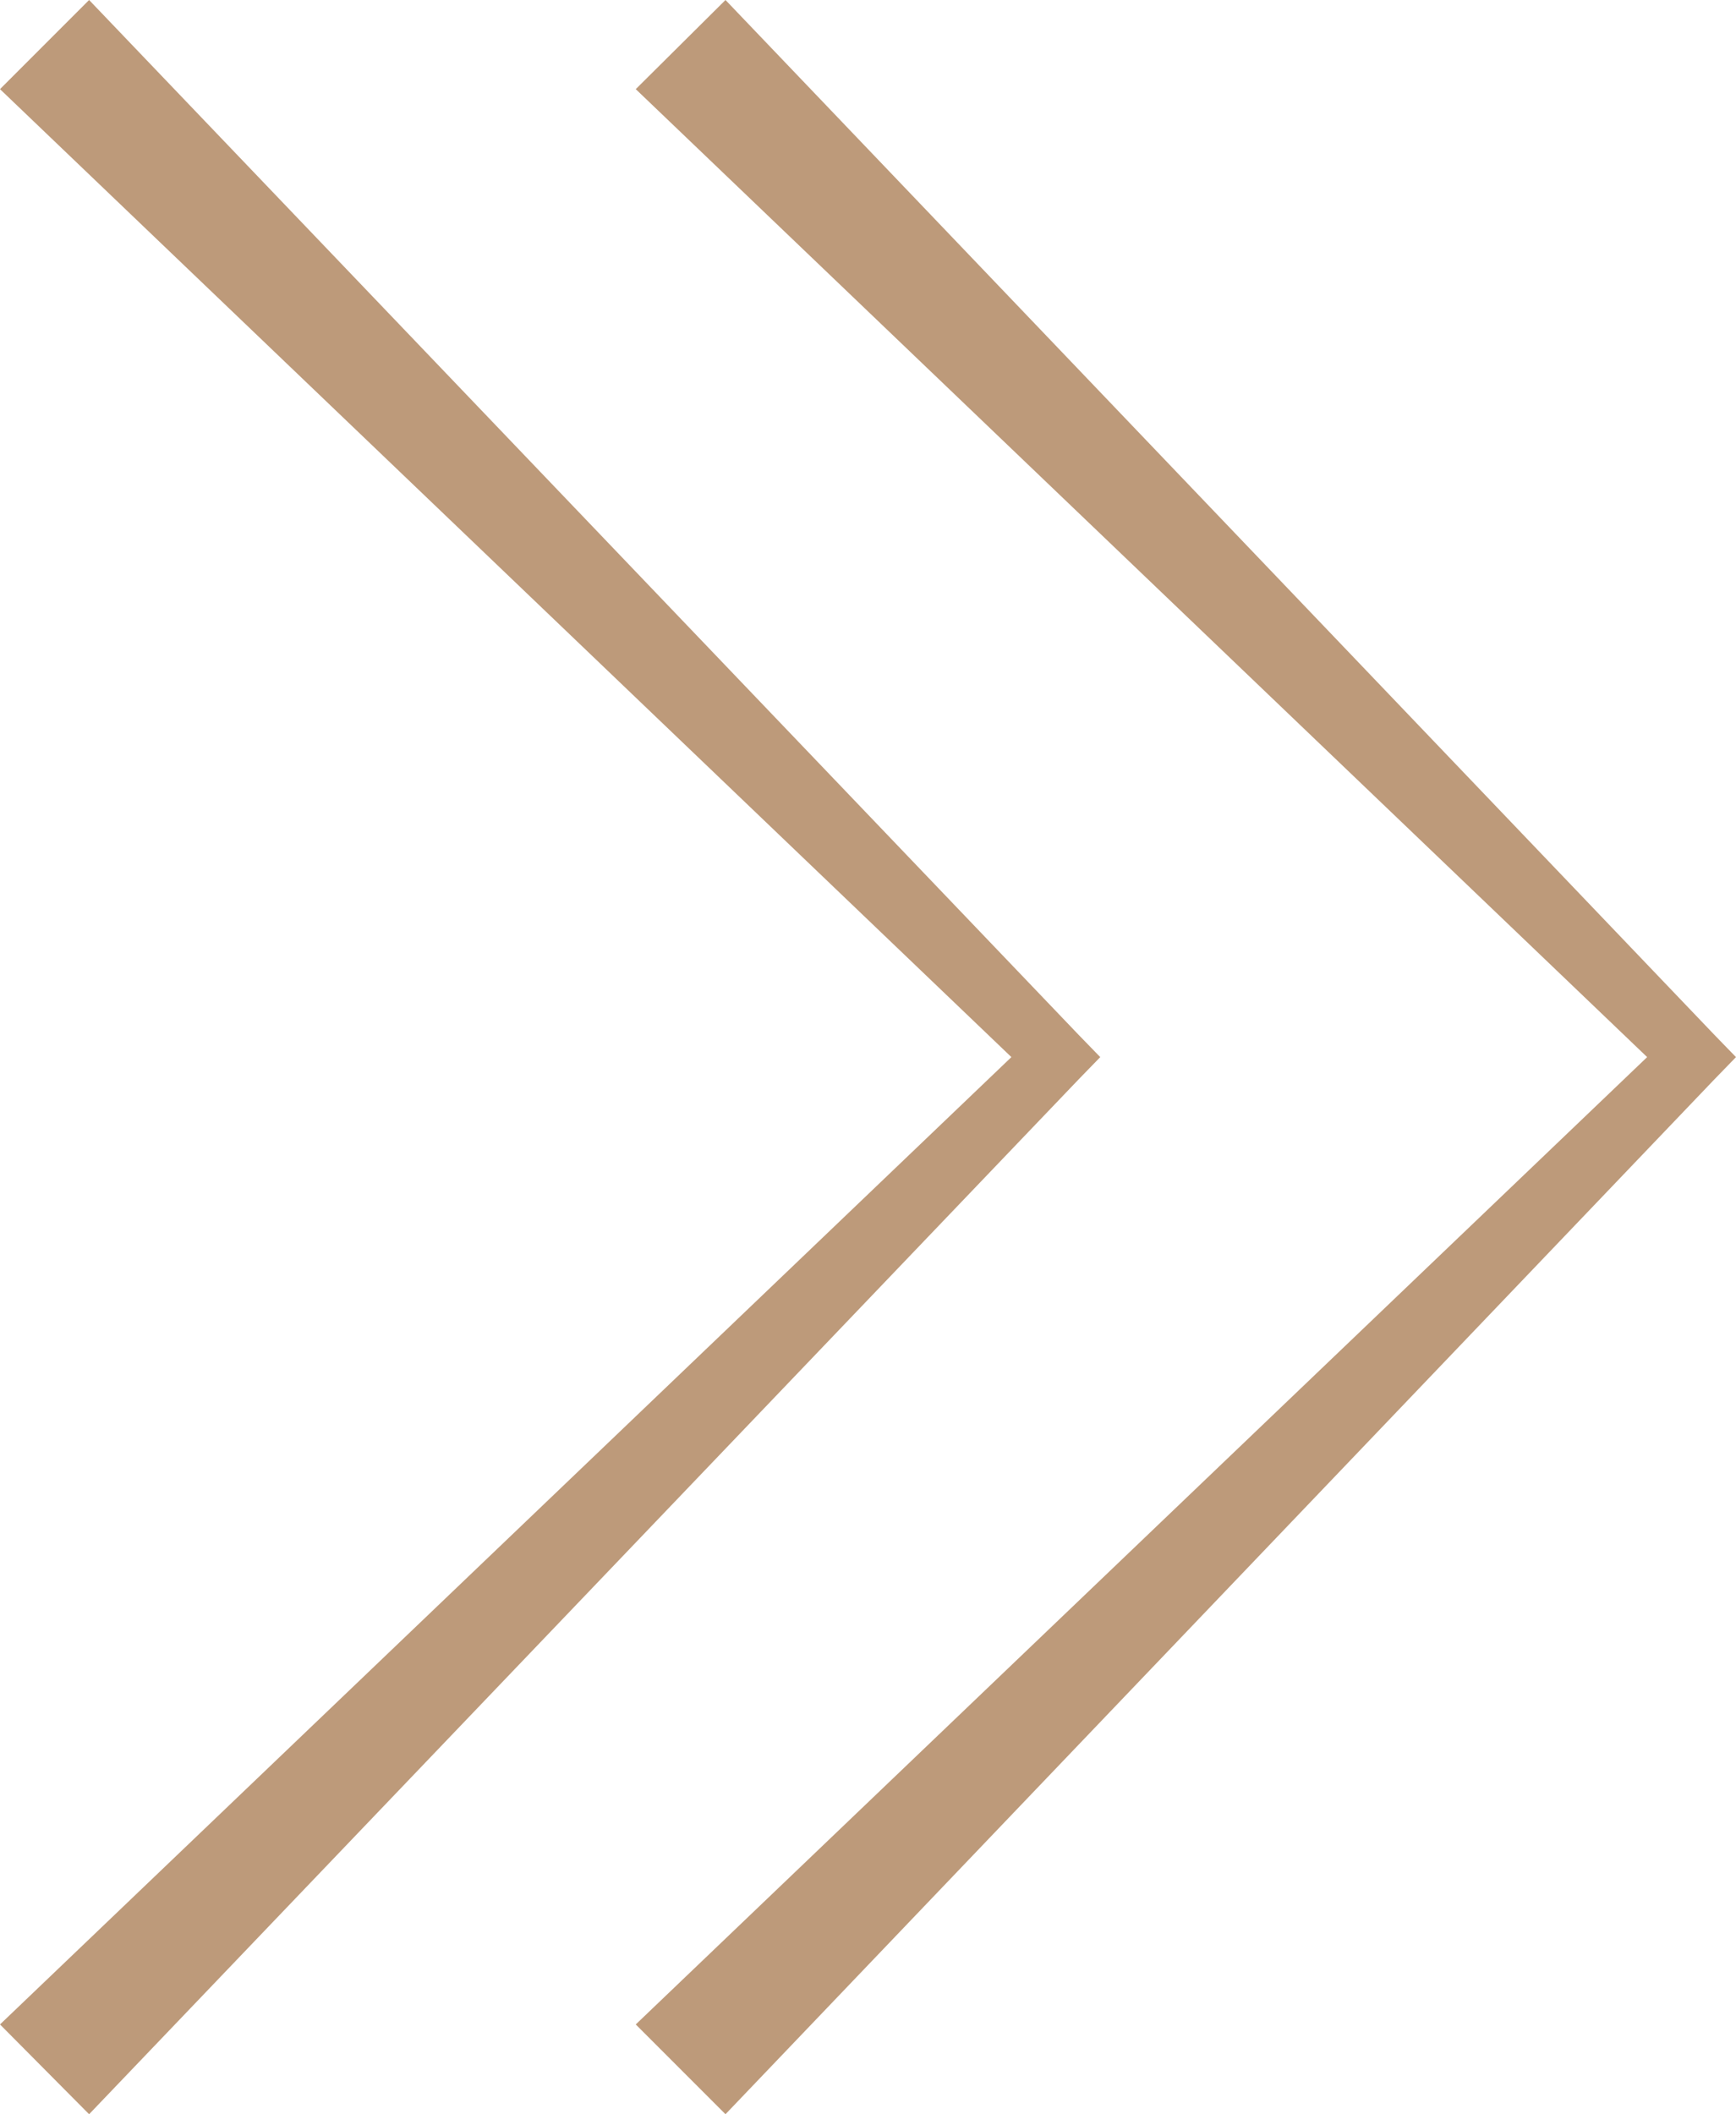 <?xml version="1.0" encoding="UTF-8"?>
<svg id="_レイヤー_2" data-name="レイヤー 2" xmlns="http://www.w3.org/2000/svg" viewBox="0 0 27.47 33.44">
  <defs>
    <style>
      .cls-1 {
        fill: #bd9a7a;
        stroke-width: 0px;
      }
    </style>
  </defs>
  <g id="_レイヤー_1-2" data-name="レイヤー 1">
    <g>
      <polygon class="cls-1" points="1.41 0 17.07 16.37 17.41 16.72 17.07 17.07 1.41 33.44 0 32.02 16.37 16.37 16.37 17.07 0 1.41 1.41 0 1.41 0"/>
      <polygon class="cls-1" points="11.48 0 27.13 16.37 27.47 16.72 27.13 17.07 11.48 33.44 10.06 32.02 26.43 16.37 26.43 17.07 10.06 1.41 11.48 0 11.48 0"/>
    </g>
  </g>
</svg>